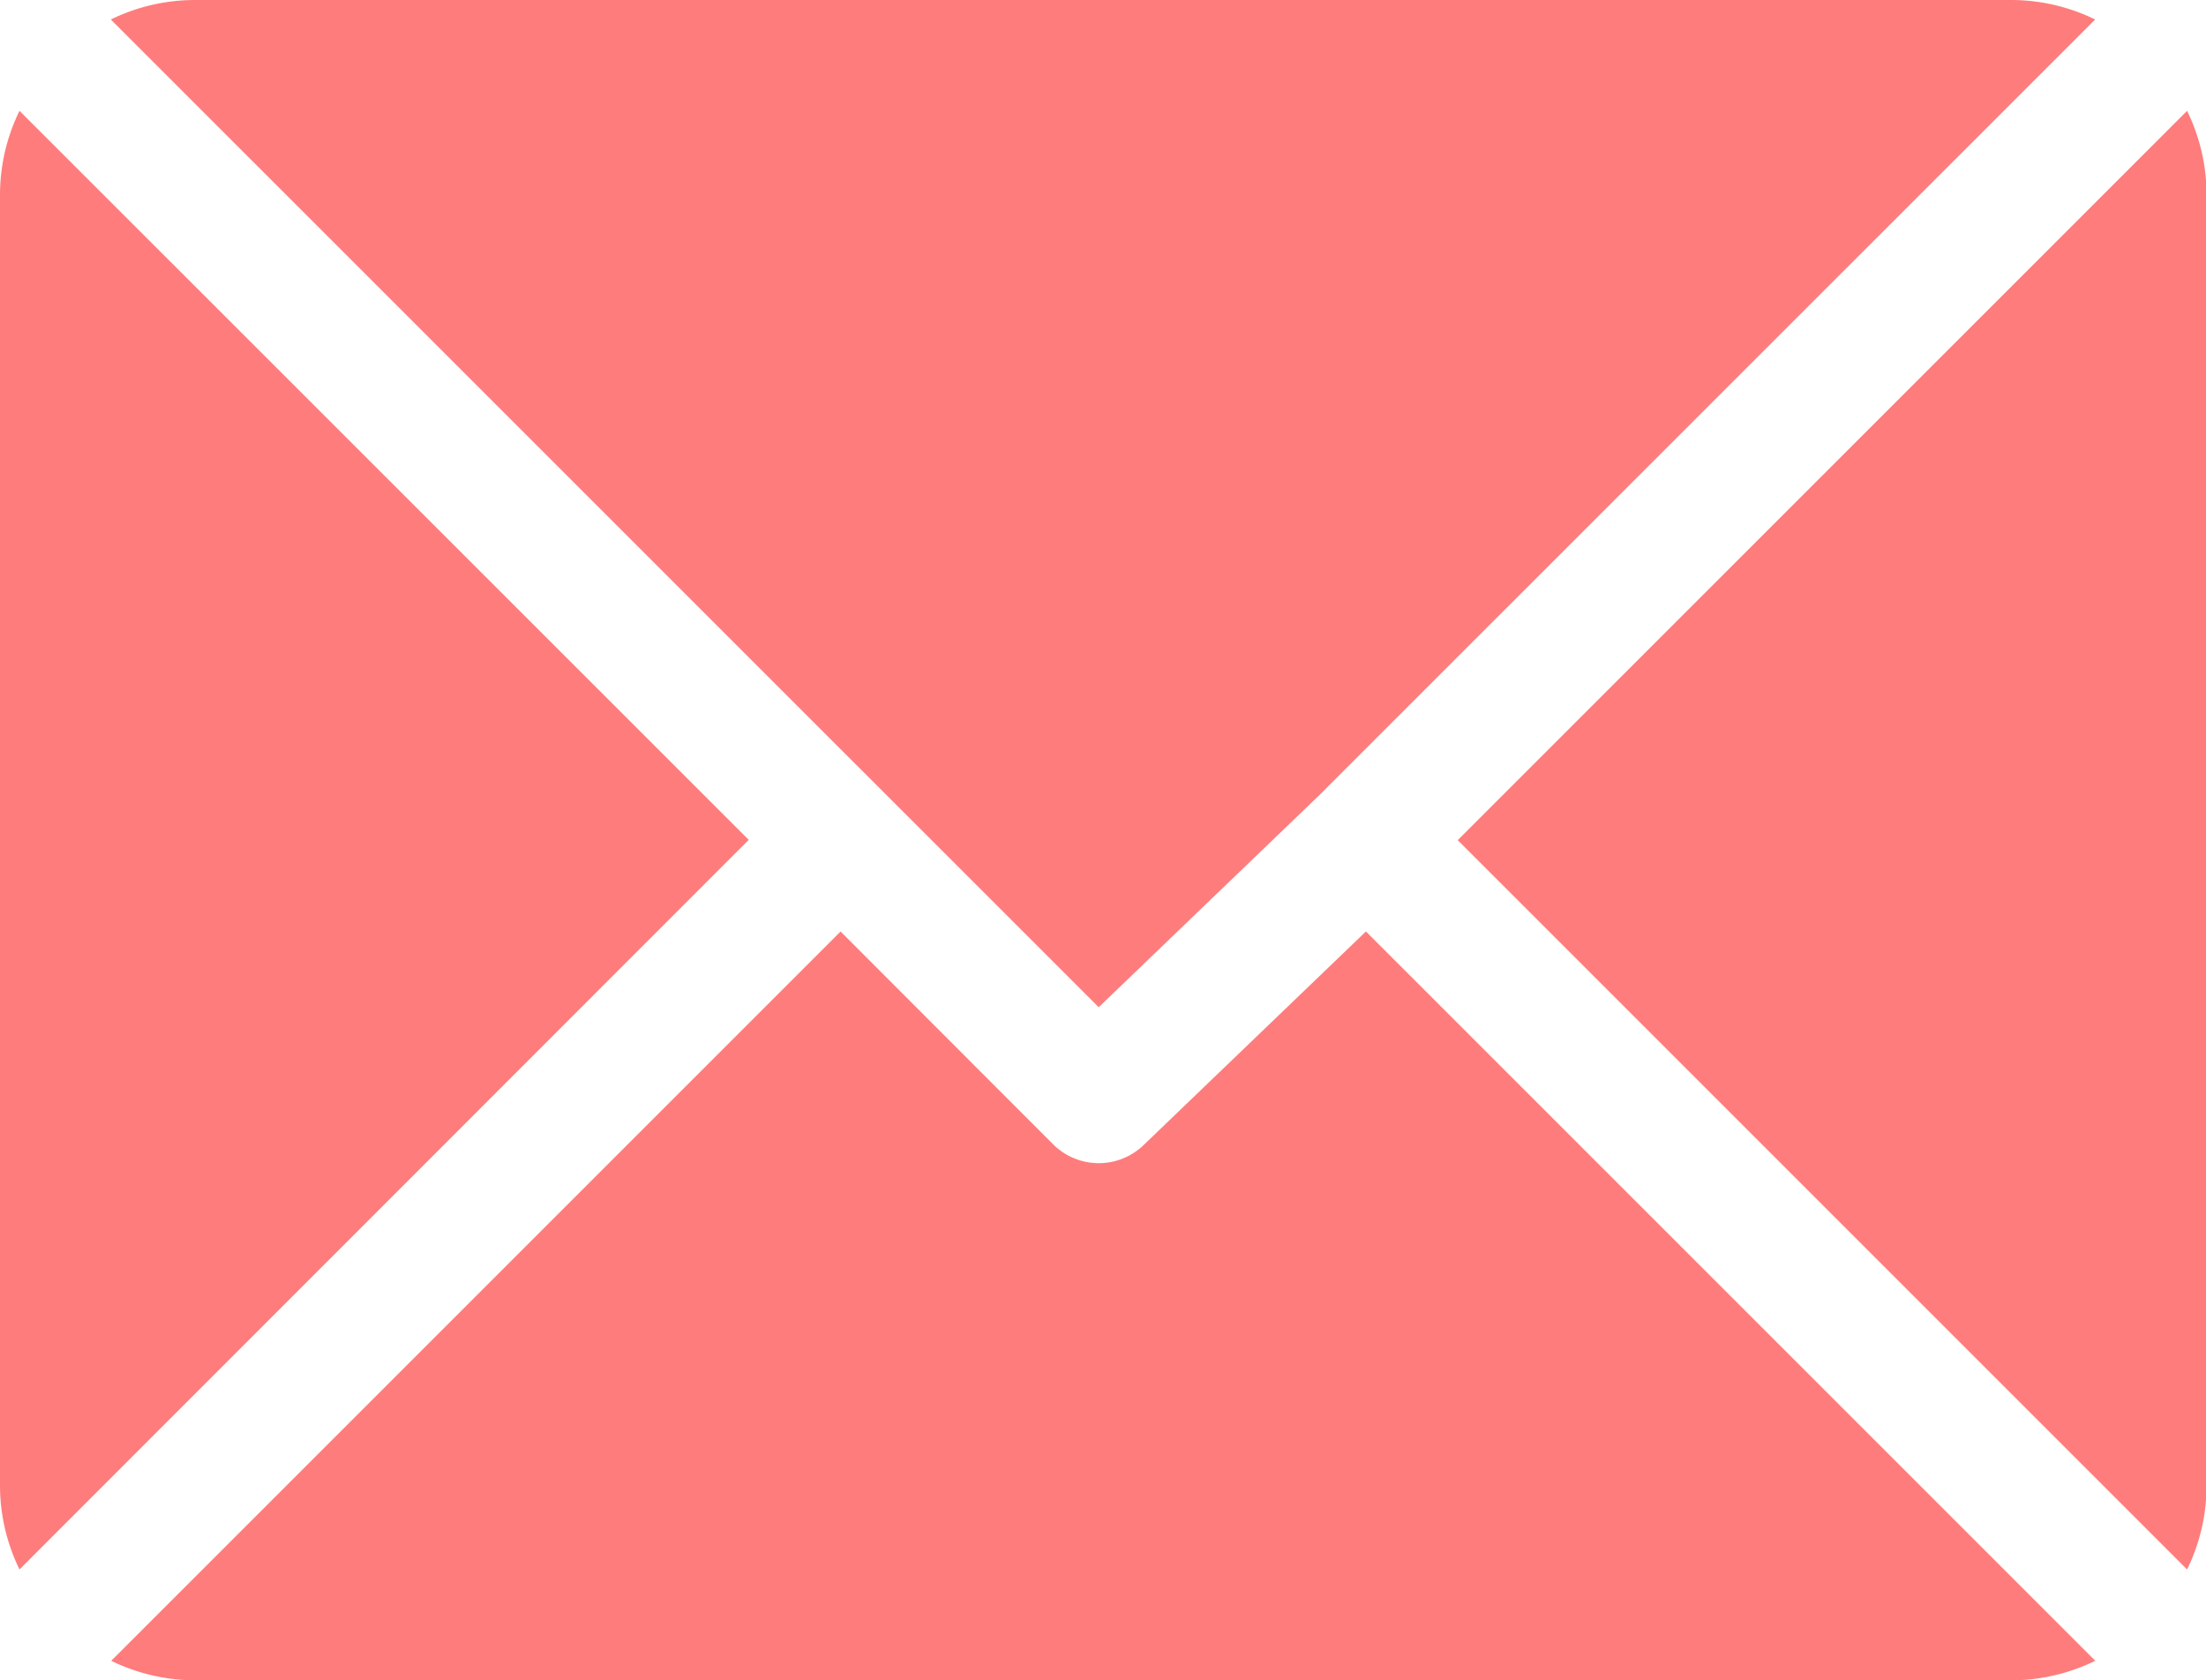 <svg xmlns="http://www.w3.org/2000/svg" width="22.63" height="17.238" viewBox="0 0 22.63 17.238">
  <g id="Group_46" data-name="Group 46" transform="translate(-659.817 -6176.6)">
    <g id="_561188" data-name="561188" transform="translate(659.817 6176.6)">
      <g id="Group_30" data-name="Group 30" transform="translate(1.137 0)">
        <g id="Group_29" data-name="Group 29">
          <path id="Path_21" data-name="Path 21" d="M45.225,61H26.573a1.966,1.966,0,0,0-.852.2L35.855,71.333l2.271-2.183h0l7.951-7.95A1.966,1.966,0,0,0,45.225,61Z" transform="translate(-25.721 -61)" fill="#ff7c7c"/>
        </g>
      </g>
      <g id="Group_32" data-name="Group 32" transform="translate(14.949 1.137)">
        <g id="Group_31" data-name="Group 31">
          <path id="Path_22" data-name="Path 22" d="M345.7,86.728l-7.482,7.482,7.482,7.482a1.966,1.966,0,0,0,.2-.852V87.58A1.966,1.966,0,0,0,345.7,86.728Z" transform="translate(-338.213 -86.728)" fill="#ff7c7c"/>
        </g>
      </g>
      <g id="Group_34" data-name="Group 34" transform="translate(0 1.137)">
        <g id="Group_33" data-name="Group 33" transform="translate(0 0)">
          <path id="Path_23" data-name="Path 23" d="M.2,86.721a1.966,1.966,0,0,0-.2.852v13.26a1.966,1.966,0,0,0,.2.852L7.681,94.2Z" transform="translate(0 -86.721)" fill="#ff7c7c"/>
        </g>
      </g>
      <g id="Group_36" data-name="Group 36" transform="translate(1.137 9.556)">
        <g id="Group_35" data-name="Group 35">
          <path id="Path_24" data-name="Path 24" d="M38.589,277.211l-2.272,2.183a.663.663,0,0,1-.937,0L33.2,277.211l-7.482,7.482a1.966,1.966,0,0,0,.852.2H45.219a1.966,1.966,0,0,0,.852-.2Z" transform="translate(-25.714 -277.211)" fill="#ff7c7c"/>
        </g>
      </g>
    </g>
  </g>
</svg>
